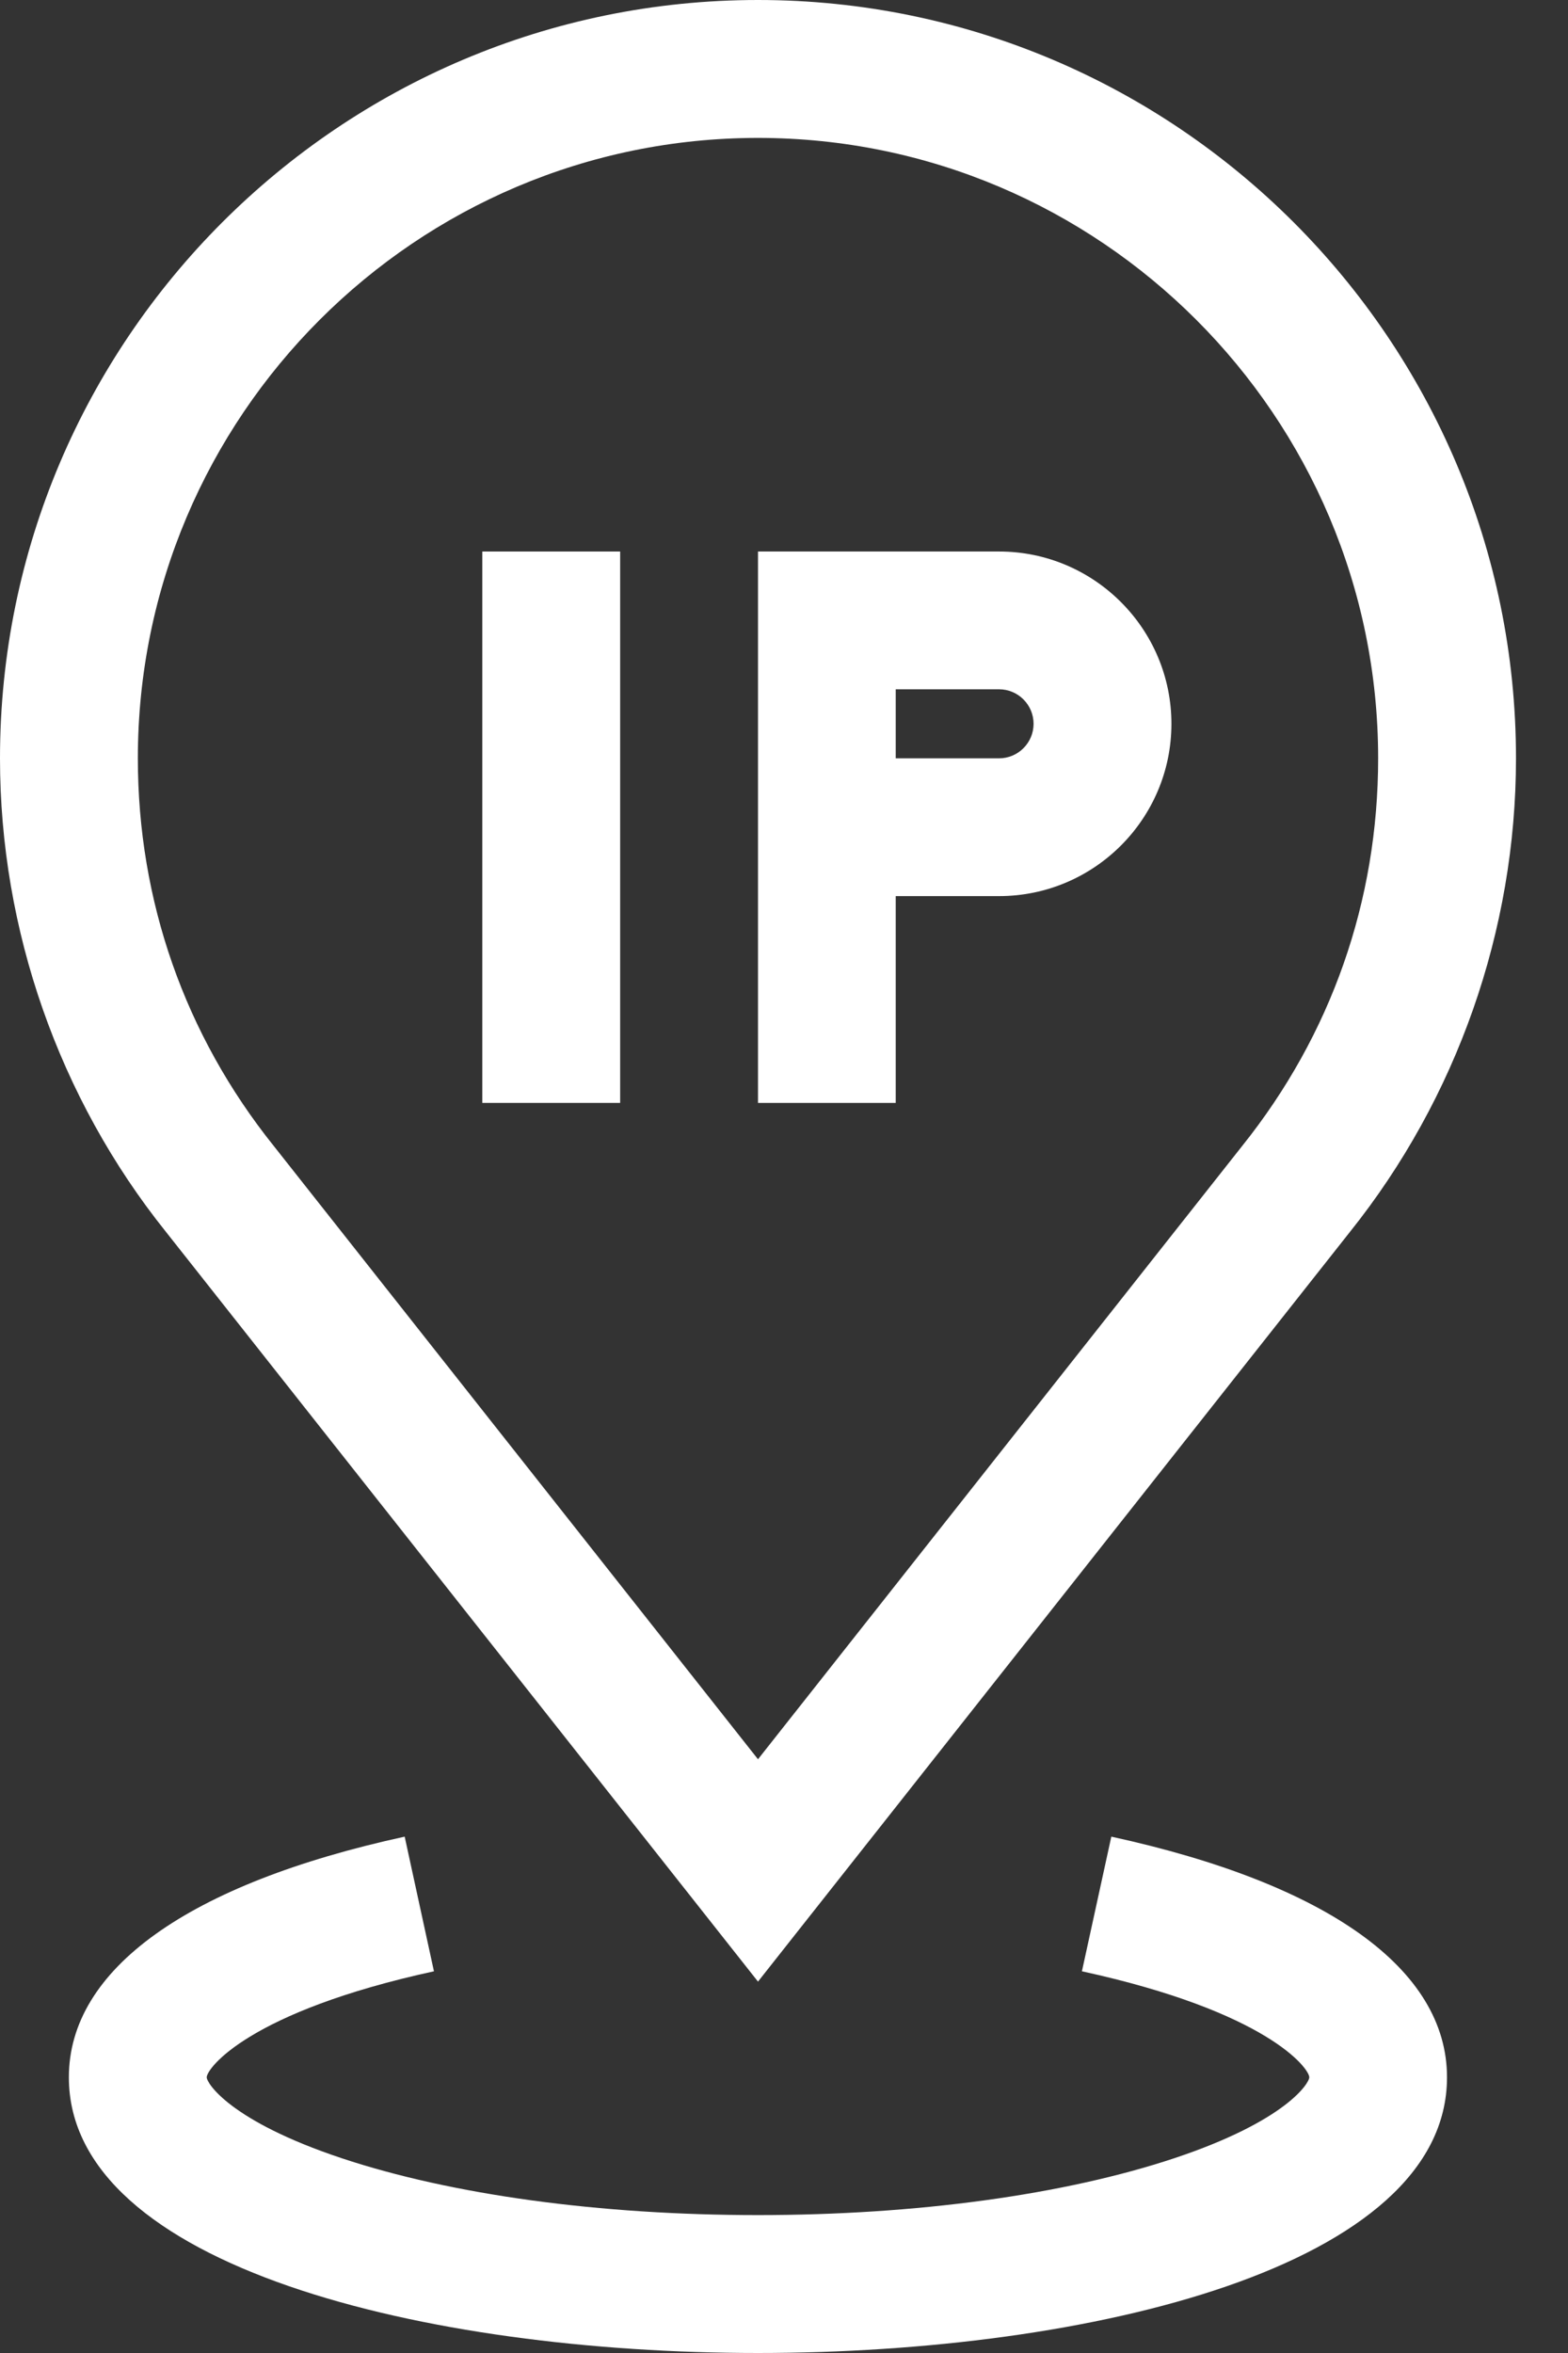 <svg width="12" height="18" viewBox="0 0 12 18" fill="none" xmlns="http://www.w3.org/2000/svg">
<rect x="0" y="0" width="12" height="18" fill="#333333" stroke="none"/>
<path d="M3.691 4.219H4.746V8.437H3.691V4.219Z" fill="white"/>
<path d="M6.855 6.855H7.646C8.373 6.855 8.965 6.264 8.965 5.537C8.965 4.81 8.373 4.219 7.646 4.219H5.801V6.328V6.855V8.437H6.855V6.855ZM6.855 5.273H7.646C7.792 5.273 7.91 5.392 7.91 5.537C7.91 5.682 7.792 5.801 7.646 5.801H6.855V5.273Z" fill="white"/>
<path d="M8.505 14.05L8.28 15.08C9.699 15.389 10.02 15.823 10.02 15.891C10.02 15.936 9.841 16.225 8.99 16.509C8.146 16.79 7.013 16.945 5.801 16.945C4.588 16.945 3.456 16.79 2.612 16.509C1.761 16.225 1.582 15.936 1.582 15.891C1.582 15.823 1.903 15.389 3.321 15.08L3.097 14.05C1.44 14.411 0.527 15.064 0.527 15.891C0.527 17.34 3.261 18 5.801 18C8.341 18 11.074 17.34 11.074 15.891C11.074 15.064 10.162 14.411 8.505 14.05Z" fill="white"/>
<path d="M5.801 15.159L10.331 9.424C11.15 8.401 11.602 7.114 11.602 5.801C11.602 2.602 8.999 0 5.801 0C2.602 0 0 2.602 0 5.801C0 7.114 0.451 8.401 1.268 9.421L5.801 15.159ZM5.801 1.055C8.418 1.055 10.547 3.184 10.547 5.801C10.547 6.891 10.188 7.916 9.506 8.767L5.801 13.458L2.094 8.765C1.414 7.916 1.055 6.891 1.055 5.801C1.055 3.184 3.184 1.055 5.801 1.055Z" fill="white"/>
</svg>
